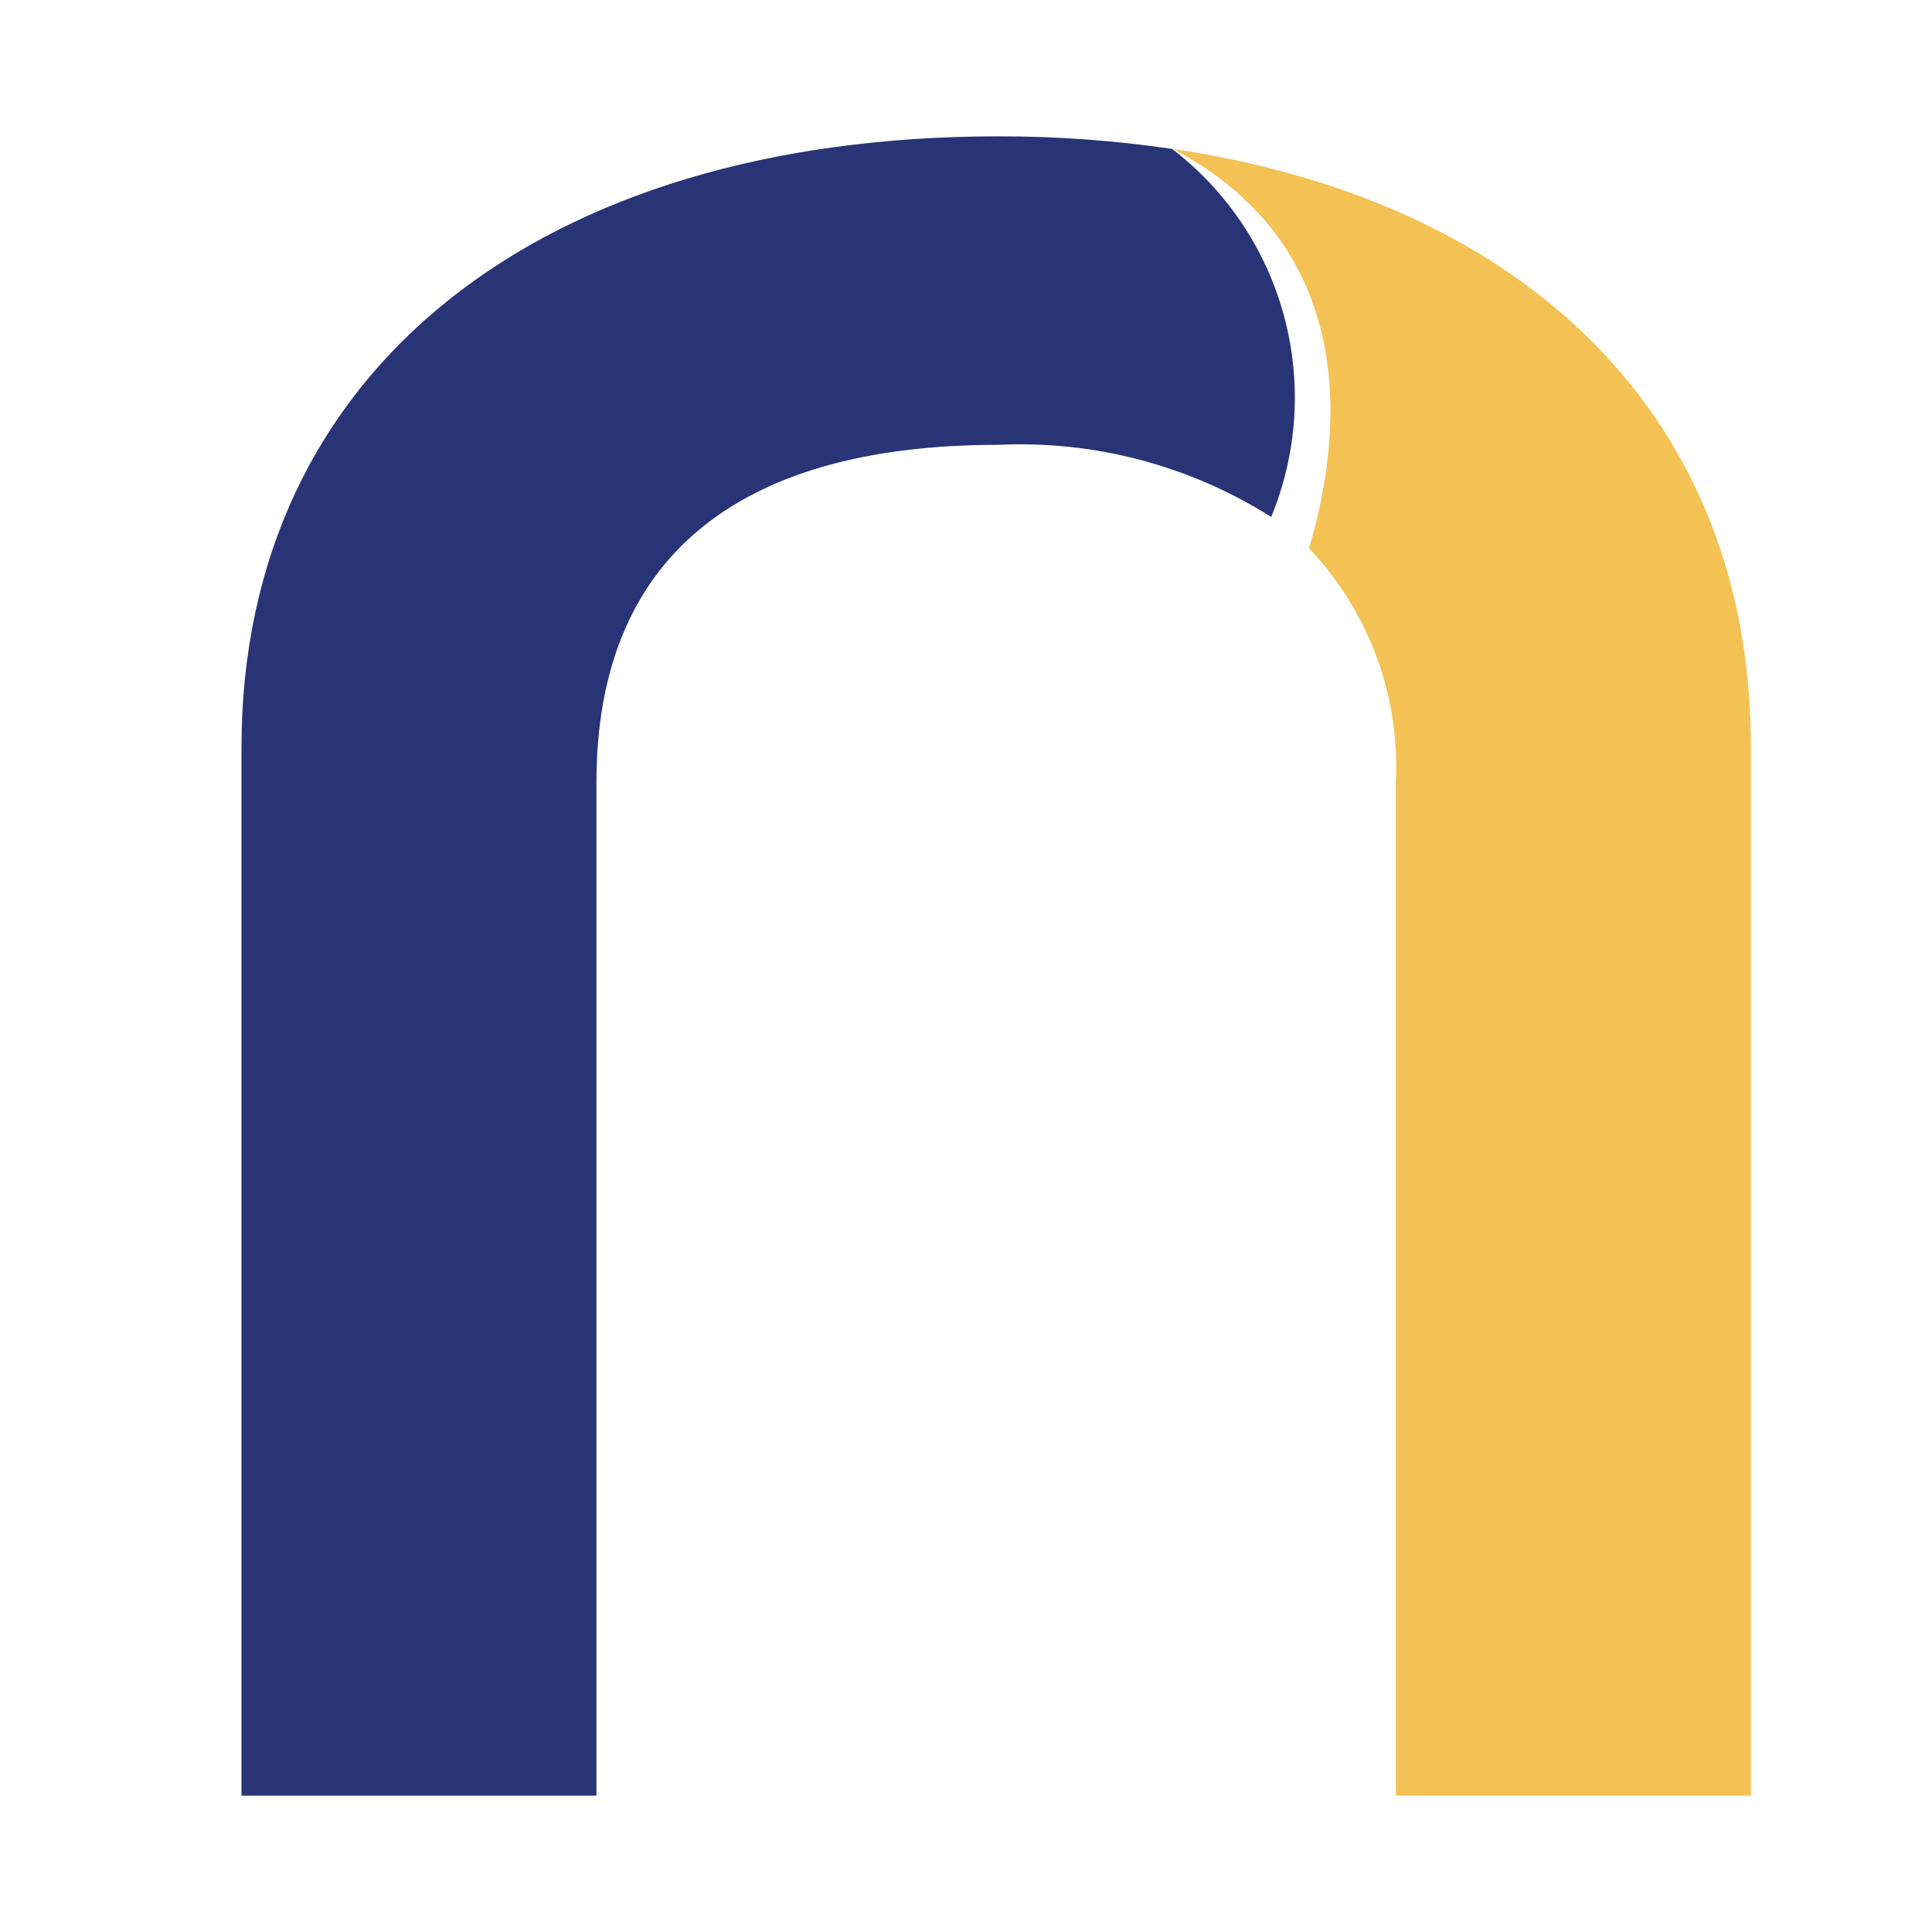 <svg width="256" height="256" viewBox="0 0 256 256" fill="none" xmlns="http://www.w3.org/2000/svg">
<path d="M155.316 19.736C147.691 18.609 139.994 18.051 132.287 18.066C71.721 18.066 31.996 48.925 31.996 99.07V237.934H79.033V103.676C79.033 74.372 97.168 58.942 132.287 58.942C145.033 58.346 157.655 61.682 168.442 68.499C171.921 60.059 172.52 50.707 170.147 41.892C167.774 33.077 162.561 25.289 155.316 19.736Z" fill="#283476"/>
<path d="M155.429 19.735C181.279 33.379 177.364 59.575 173.449 72.643C177.366 76.769 180.406 81.646 182.385 86.98C184.364 92.313 185.241 97.993 184.963 103.675V237.933H232V99.127C232.115 55.66 202.638 26.758 155.429 19.735Z" fill="#F4C154"/>
</svg>
